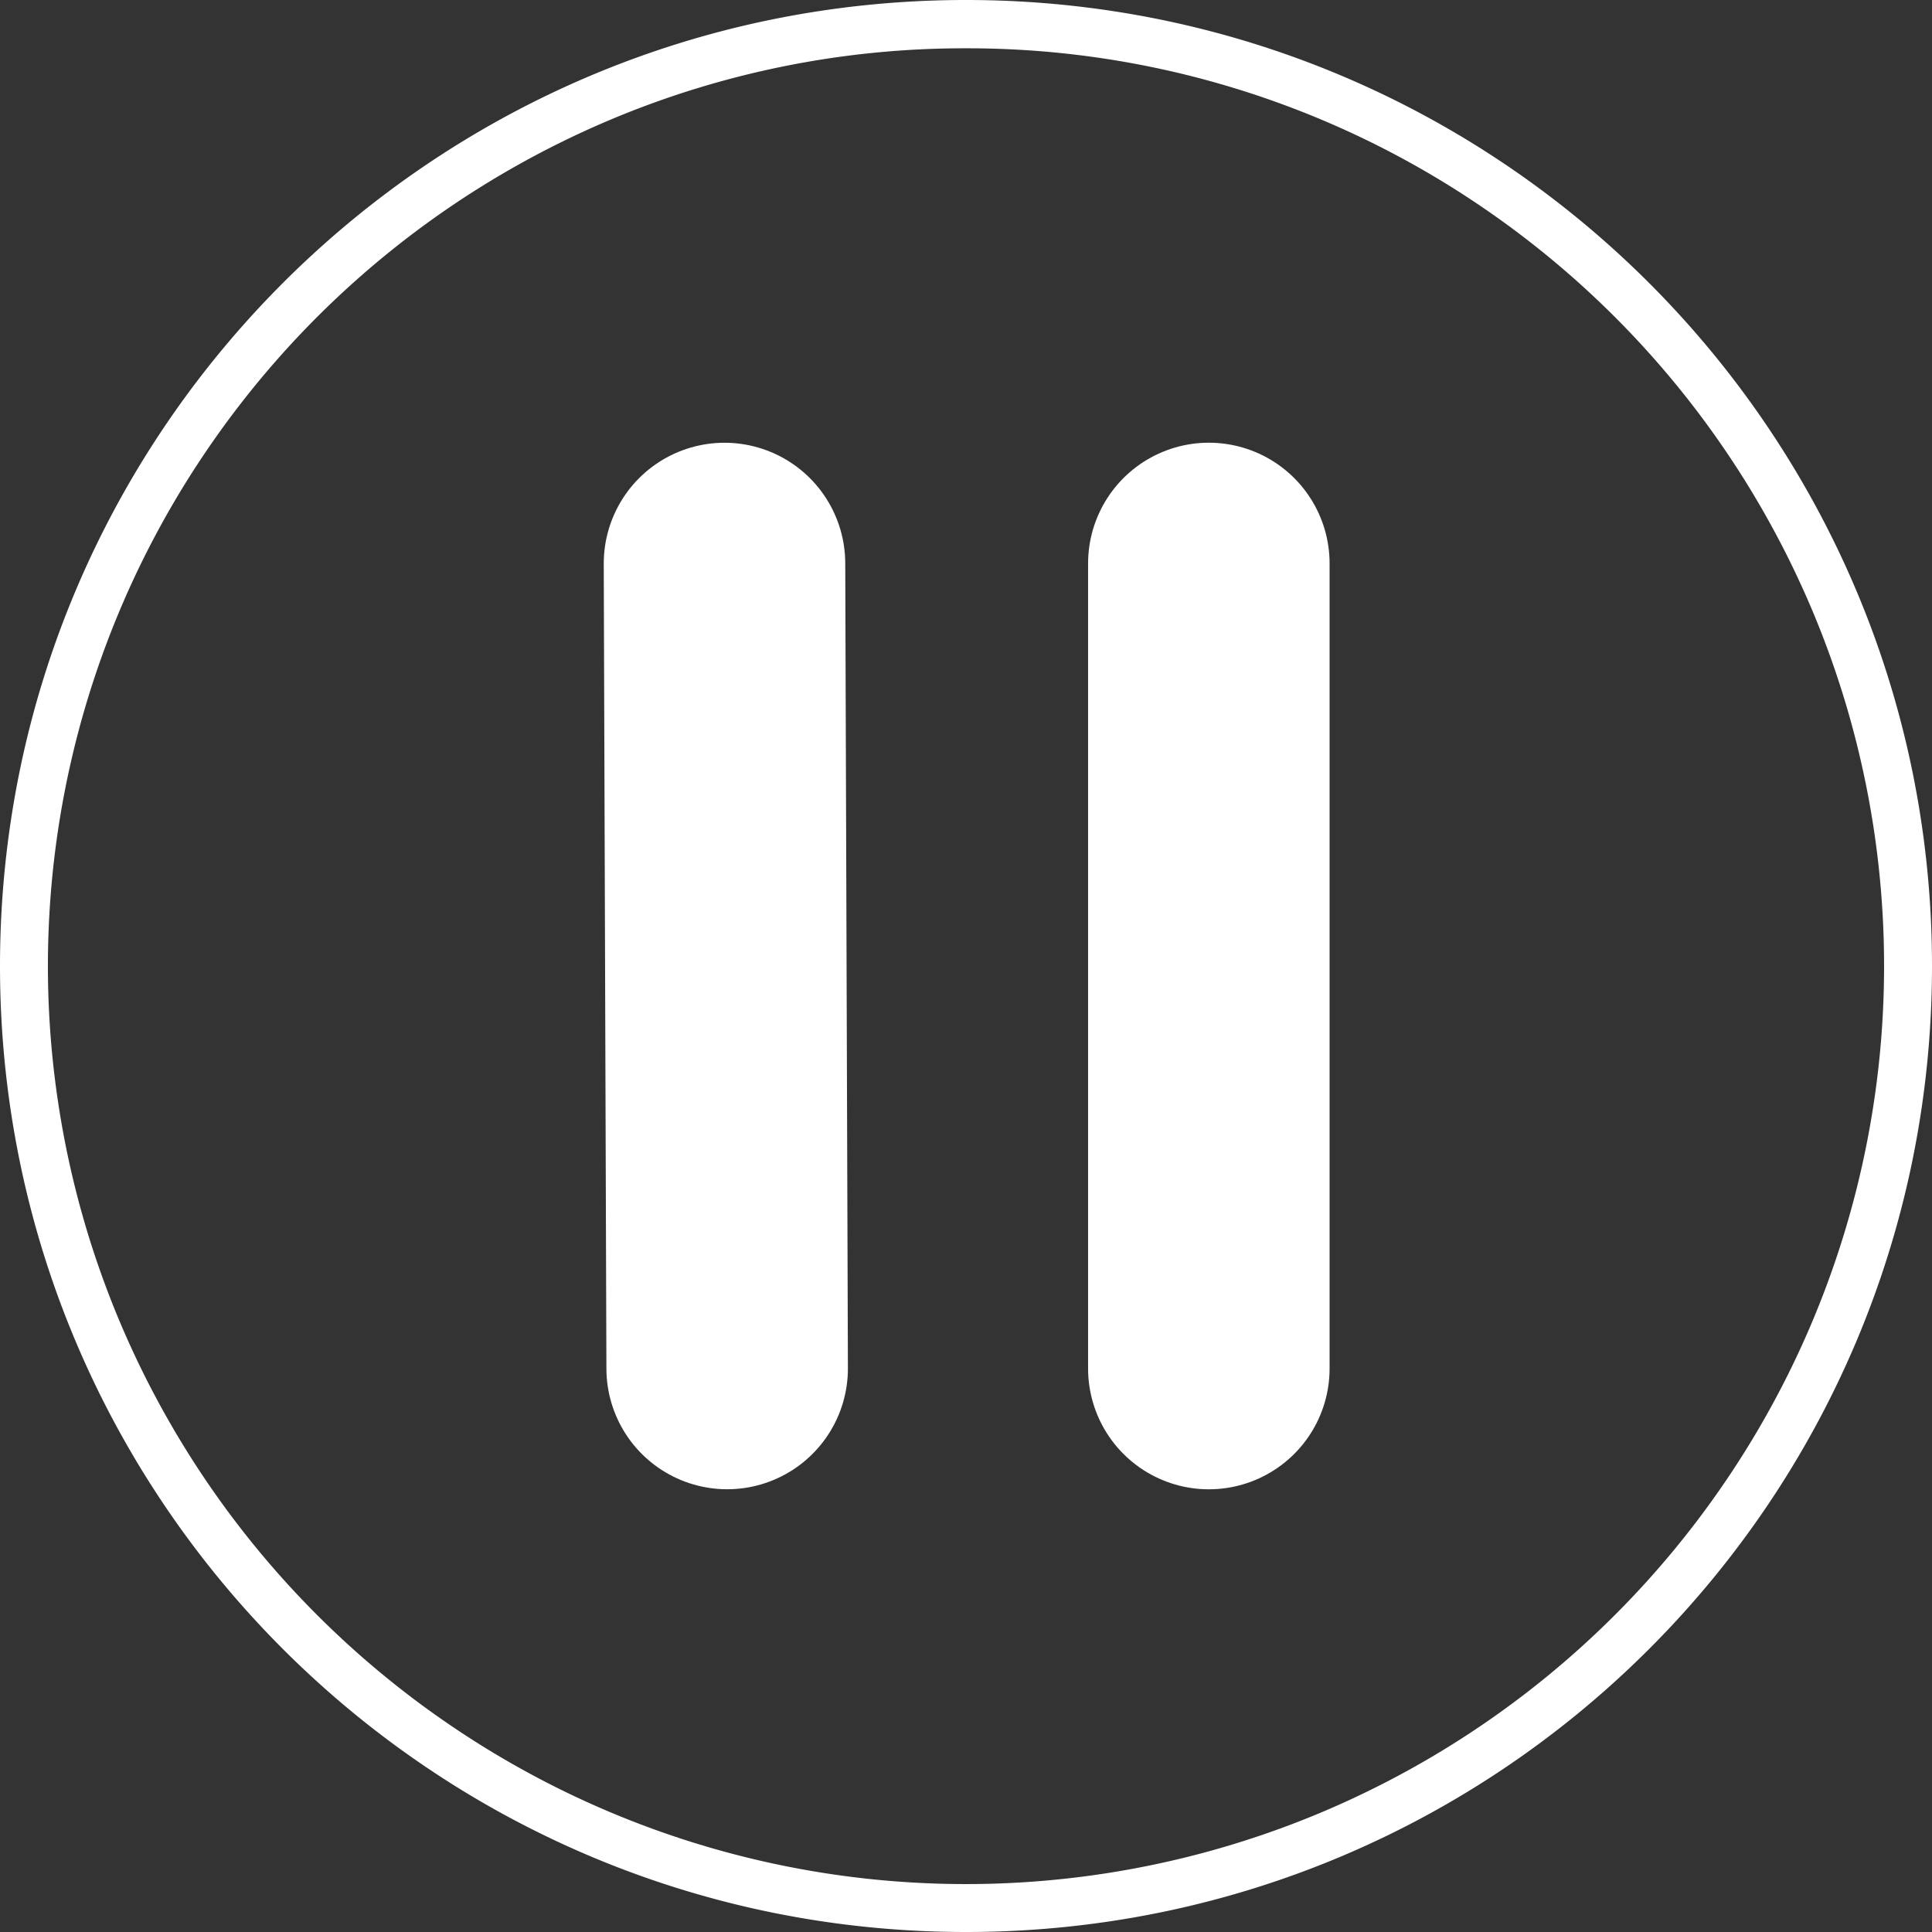 <svg id="Layer_1" data-name="Layer 1" xmlns="http://www.w3.org/2000/svg" viewBox="0 0 1200 1200"><rect x="0" y="0" width="1200" height="1200" fill="#333333" stroke="none"/><defs><style>.cls-1{fill:#fff;}.cls-2{fill:none;stroke:#fff;stroke-linecap:round;stroke-miterlimit:10;stroke-width:150px;}</style></defs><title>audio-pause-white</title><path class="cls-1" d="M600,30a567.2,567.2,0,0,1,318.67,97.33,571.75,571.75,0,0,1,206.55,250.81,569.21,569.21,0,0,1-52.55,540.53,571.75,571.75,0,0,1-250.81,206.55,569.21,569.21,0,0,1-540.53-52.55A571.75,571.75,0,0,1,74.78,821.86a569.21,569.21,0,0,1,52.55-540.53A571.75,571.75,0,0,1,378.14,74.78,566.4,566.4,0,0,1,600,30m0-30C268.63,0,0,268.63,0,600s268.63,600,600,600,600-268.63,600-600S931.37,0,600,0Z"/><line class="cls-2" x1="750.83" y1="349.97" x2="750.83" y2="850.03"/><line class="cls-2" x1="450" y1="350" x2="451.65" y2="850"/></svg>
